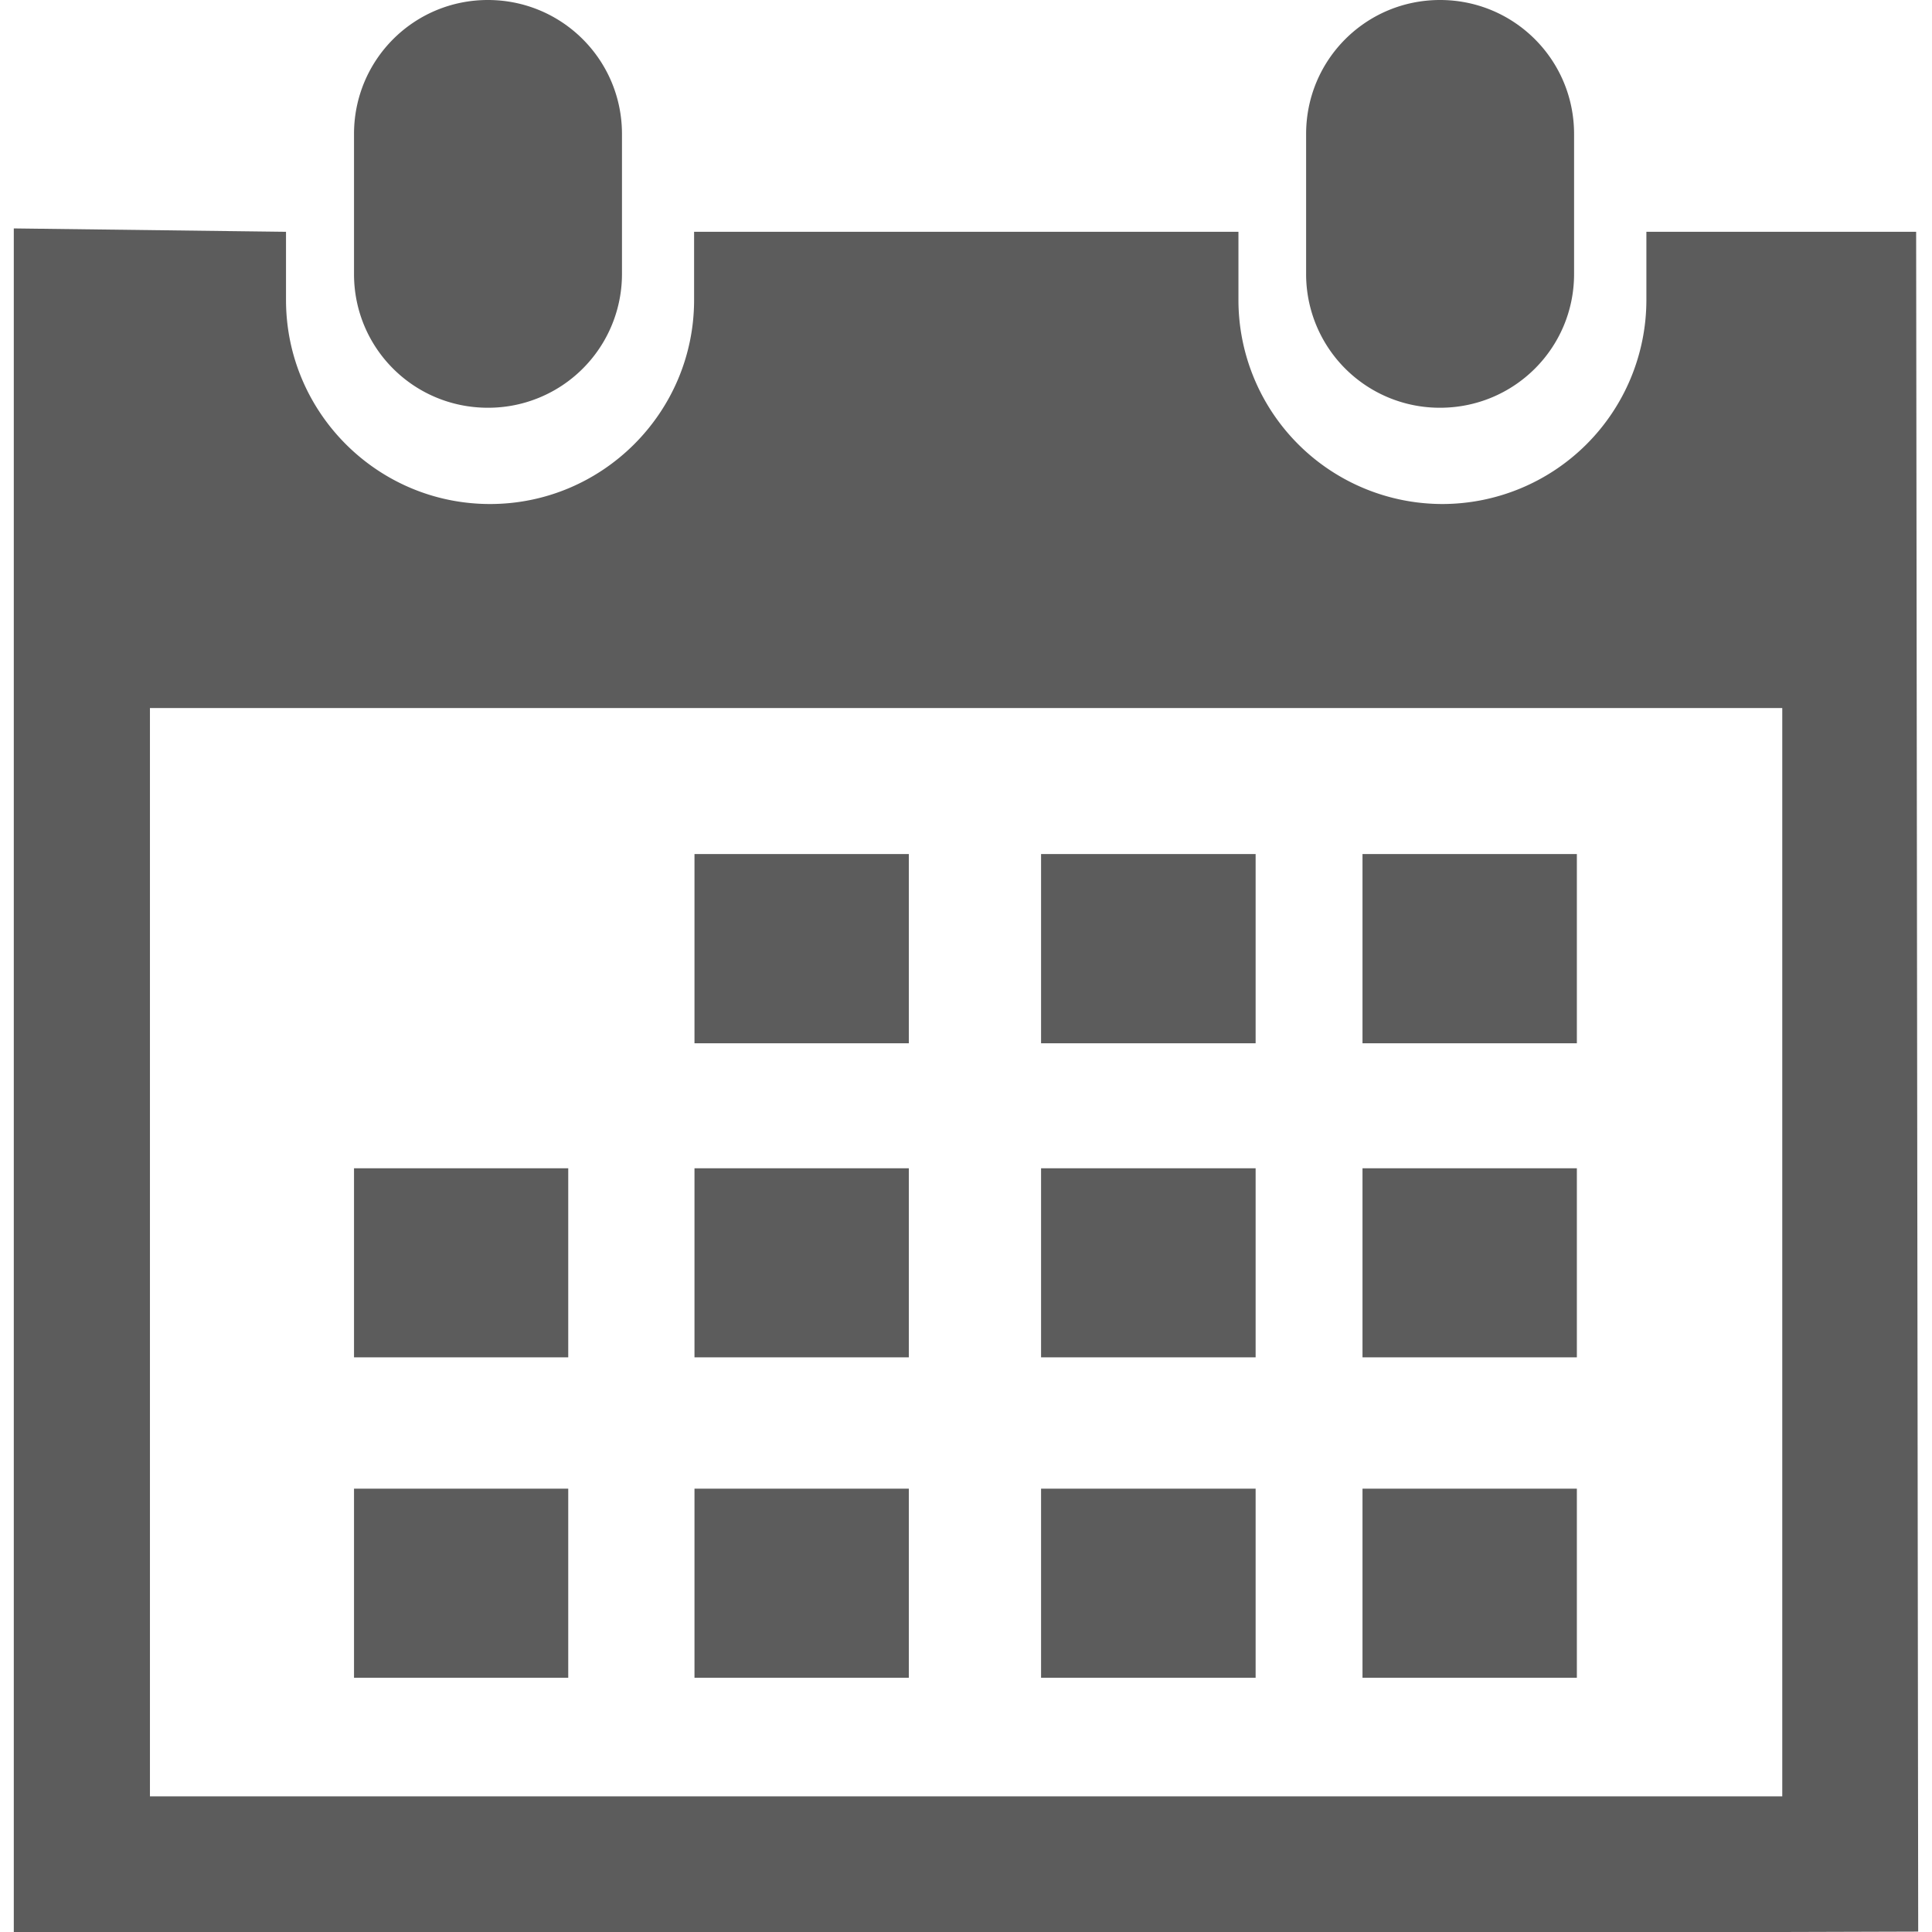 <svg xmlns="http://www.w3.org/2000/svg" viewBox="0 0 29.121 29.121" style="enable-background:new 0 0 29.121 29.121" xml:space="preserve" width="512" height="512"><g fill="#5c5c5c"><path d="M21.706 6.146c1.116 0 2.02-.898 2.02-2.016V2.02c0-1.119-.903-2.02-2.02-2.02s-2.019.9-2.019 2.02v2.111a2.014 2.014 0 0 0 2.019 2.015z"/><path d="M28.882 3.494h-4.066v1.027a3.078 3.078 0 0 1-3.075 3.076 3.076 3.076 0 0 1-3.074-3.076V3.494h-8.205v1.027c0 1.695-1.379 3.076-3.076 3.076s-3.075-1.38-3.075-3.076V3.494L.208 3.443v25.678h26.656l2.049-.006-.031-25.621zm-2.02 23.582H2.26V10.672h24.604v16.404h-.002z"/><path d="M7.354 6.146A2.016 2.016 0 0 0 9.375 4.13V2.02C9.375.9 8.47 0 7.354 0S5.336.9 5.336 2.02v2.111c0 1.117.901 2.015 2.018 2.015zM10.468 12.873h3.231v2.852h-3.231zM15.692 12.873h3.234v2.852h-3.234zM20.537 12.873h3.231v2.852h-3.231zM10.468 17.609h3.231v2.85h-3.231zM15.692 17.609h3.234v2.85h-3.234zM20.537 17.609h3.231v2.85h-3.231zM10.468 22.439h3.231v2.85h-3.231zM5.336 17.609h3.229v2.85H5.336zM5.336 22.439h3.229v2.85H5.336zM15.692 22.439h3.234v2.85h-3.234zM20.537 22.439h3.231v2.85h-3.231z"/></g></svg>